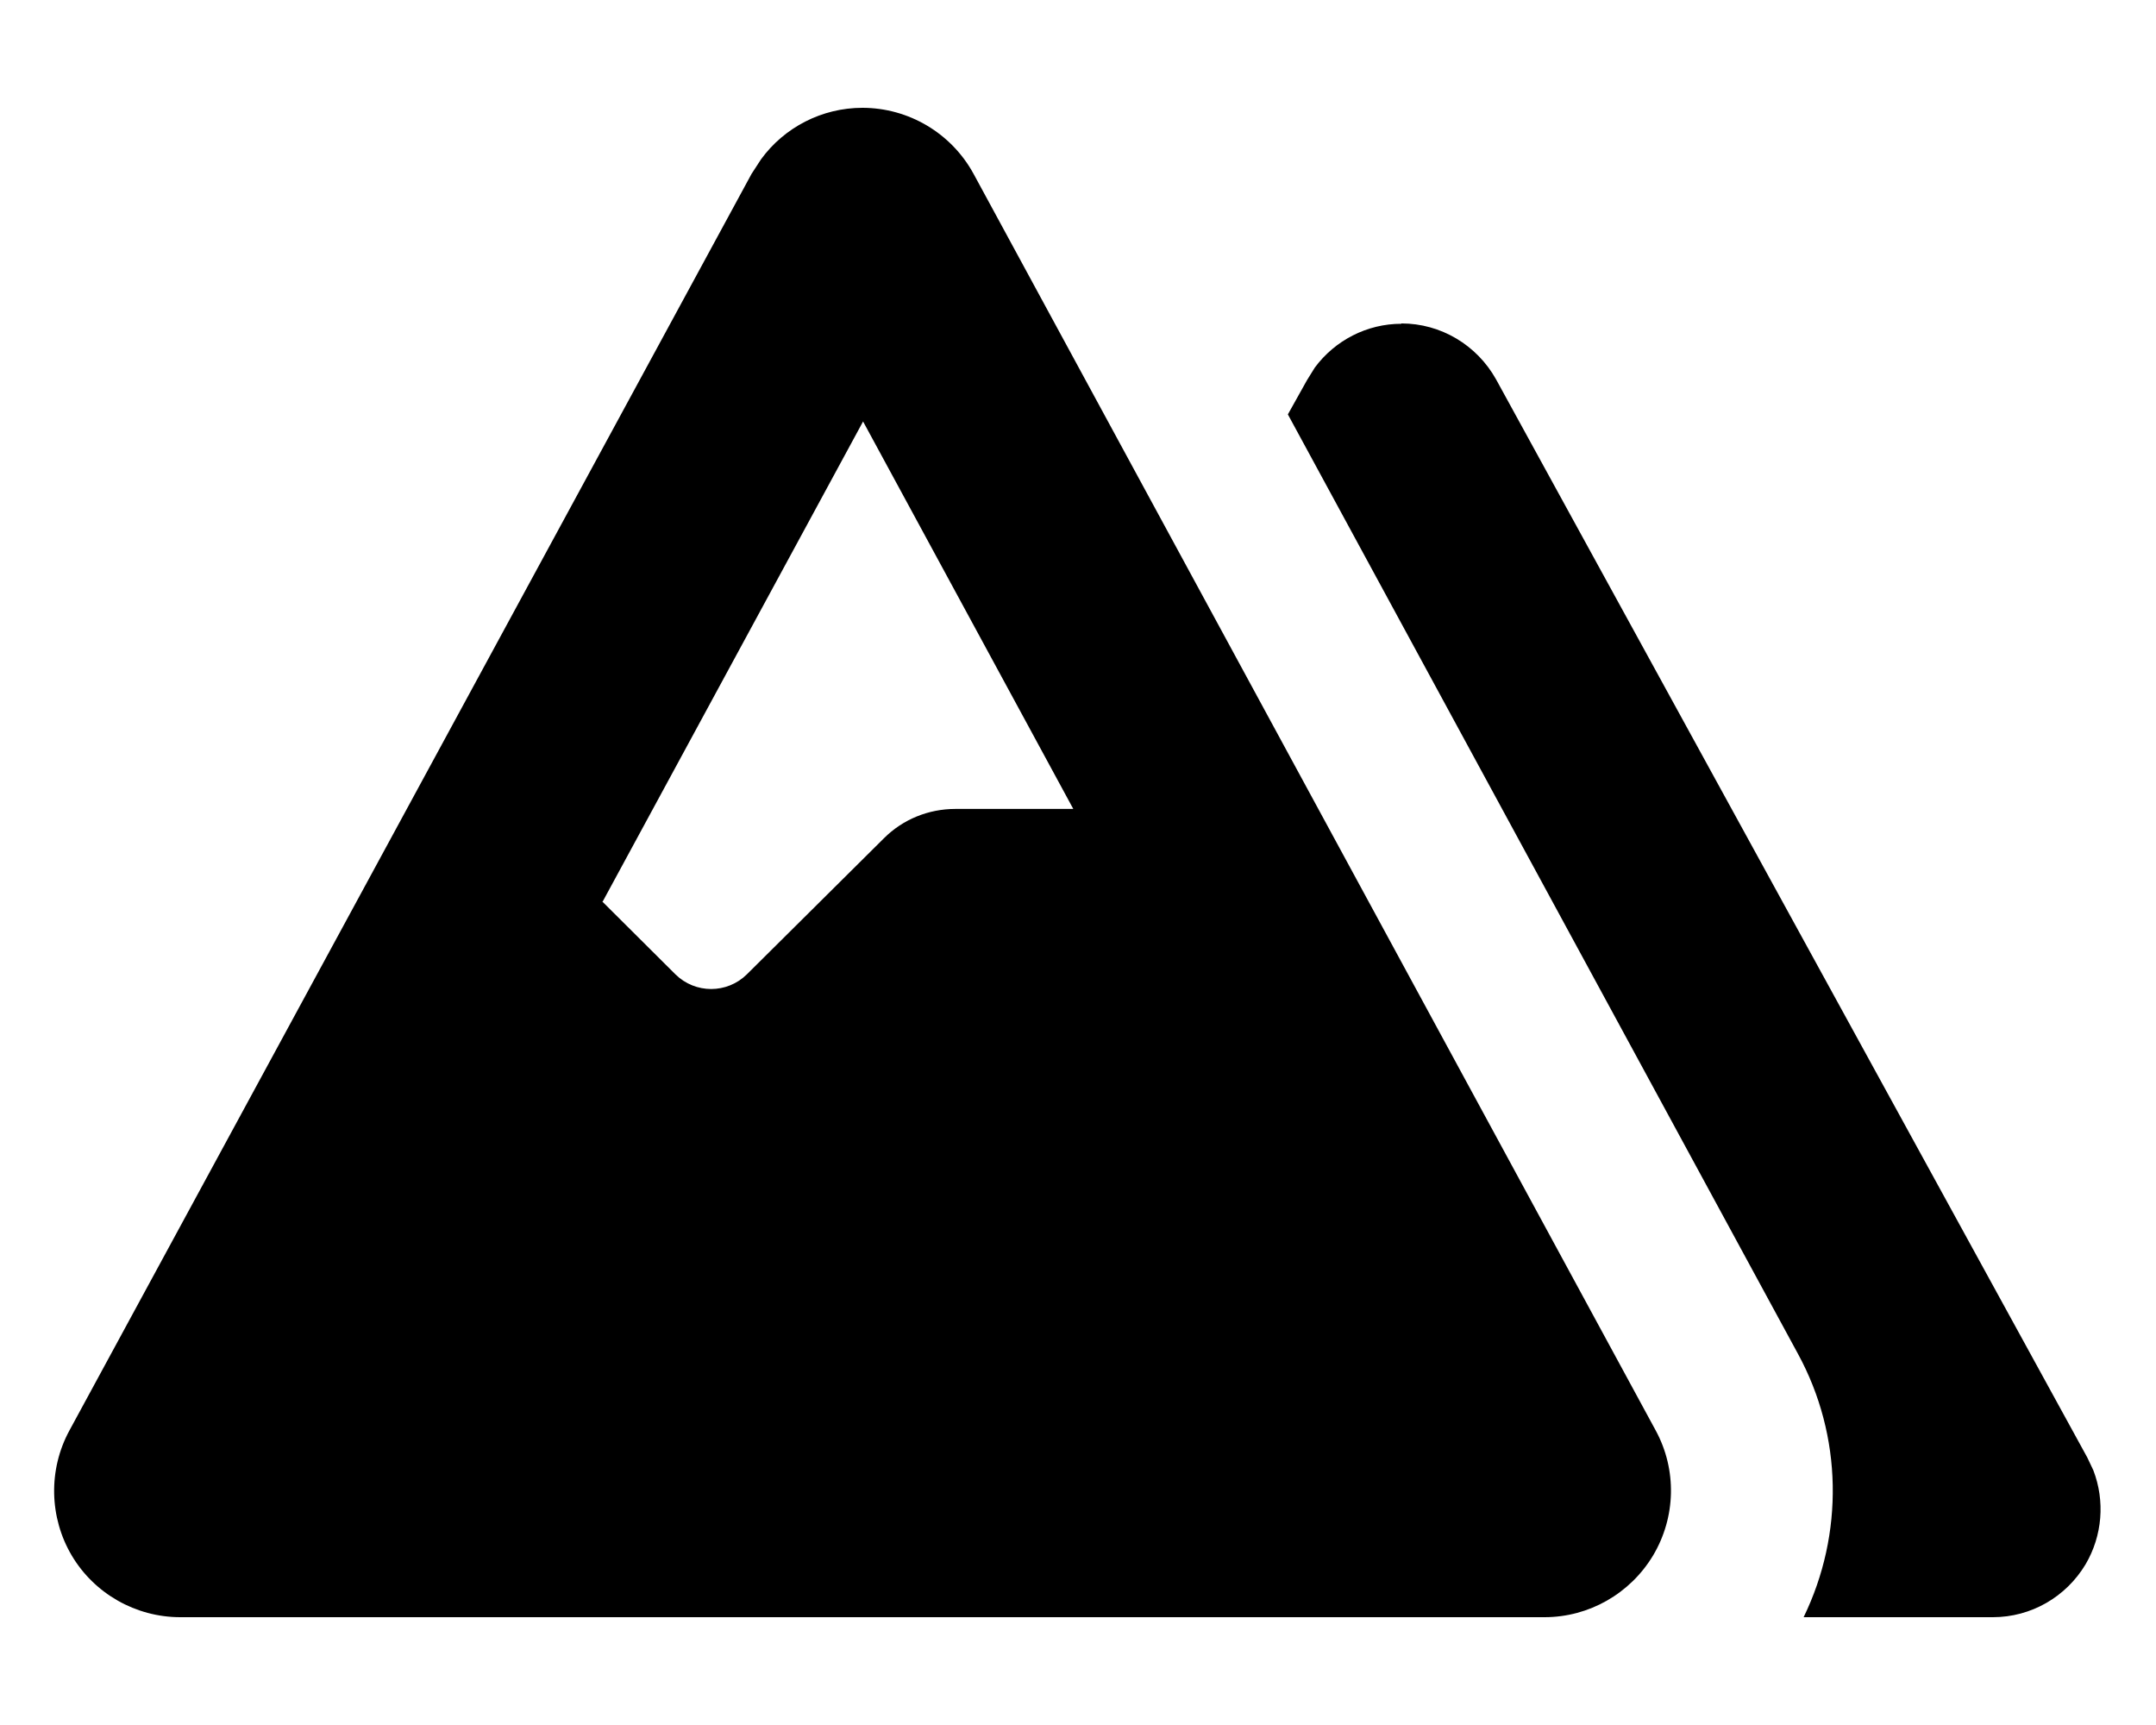 <svg xmlns="http://www.w3.org/2000/svg" viewBox="0 0 640 512"><!--! Font Awesome Pro 7.0.0 by @fontawesome - https://fontawesome.com License - https://fontawesome.com/license (Commercial License) Copyright 2025 Fonticons, Inc. --><path fill="currentColor" d="M256 32c13.7 0 26.4 7.5 33 19.6l202.5 373c6.3 11.6 6 25.7-.8 37.1-6.8 11.3-19 18.3-32.2 18.3l-405 0c-13.2 0-25.5-7-32.2-18.3s-7-25.5-.7-37.1l202.5-373 2.8-4.3C232.8 37.8 244 32 256 32zM416 96c11.7 0 22.4 6.4 28.1 16.6l175.5 320 1.8 3.8c3.5 9.1 2.7 19.4-2.3 27.9-5.8 9.7-16.2 15.7-27.5 15.7l-56.2 0c12-24.7 11.6-53.8-1.7-78.2l0 0-151.4-278.8 5.7-10.2 2.3-3.7c6-8.1 15.5-13 25.7-13zM178.7 267.5l21.8 21.7c5.9 5.8 15.3 5.8 21.2 0l40.7-40.4c5.6-5.6 13.2-8.7 21.2-8.7l35 0-62.4-115-77.3 142.5z"/></svg>